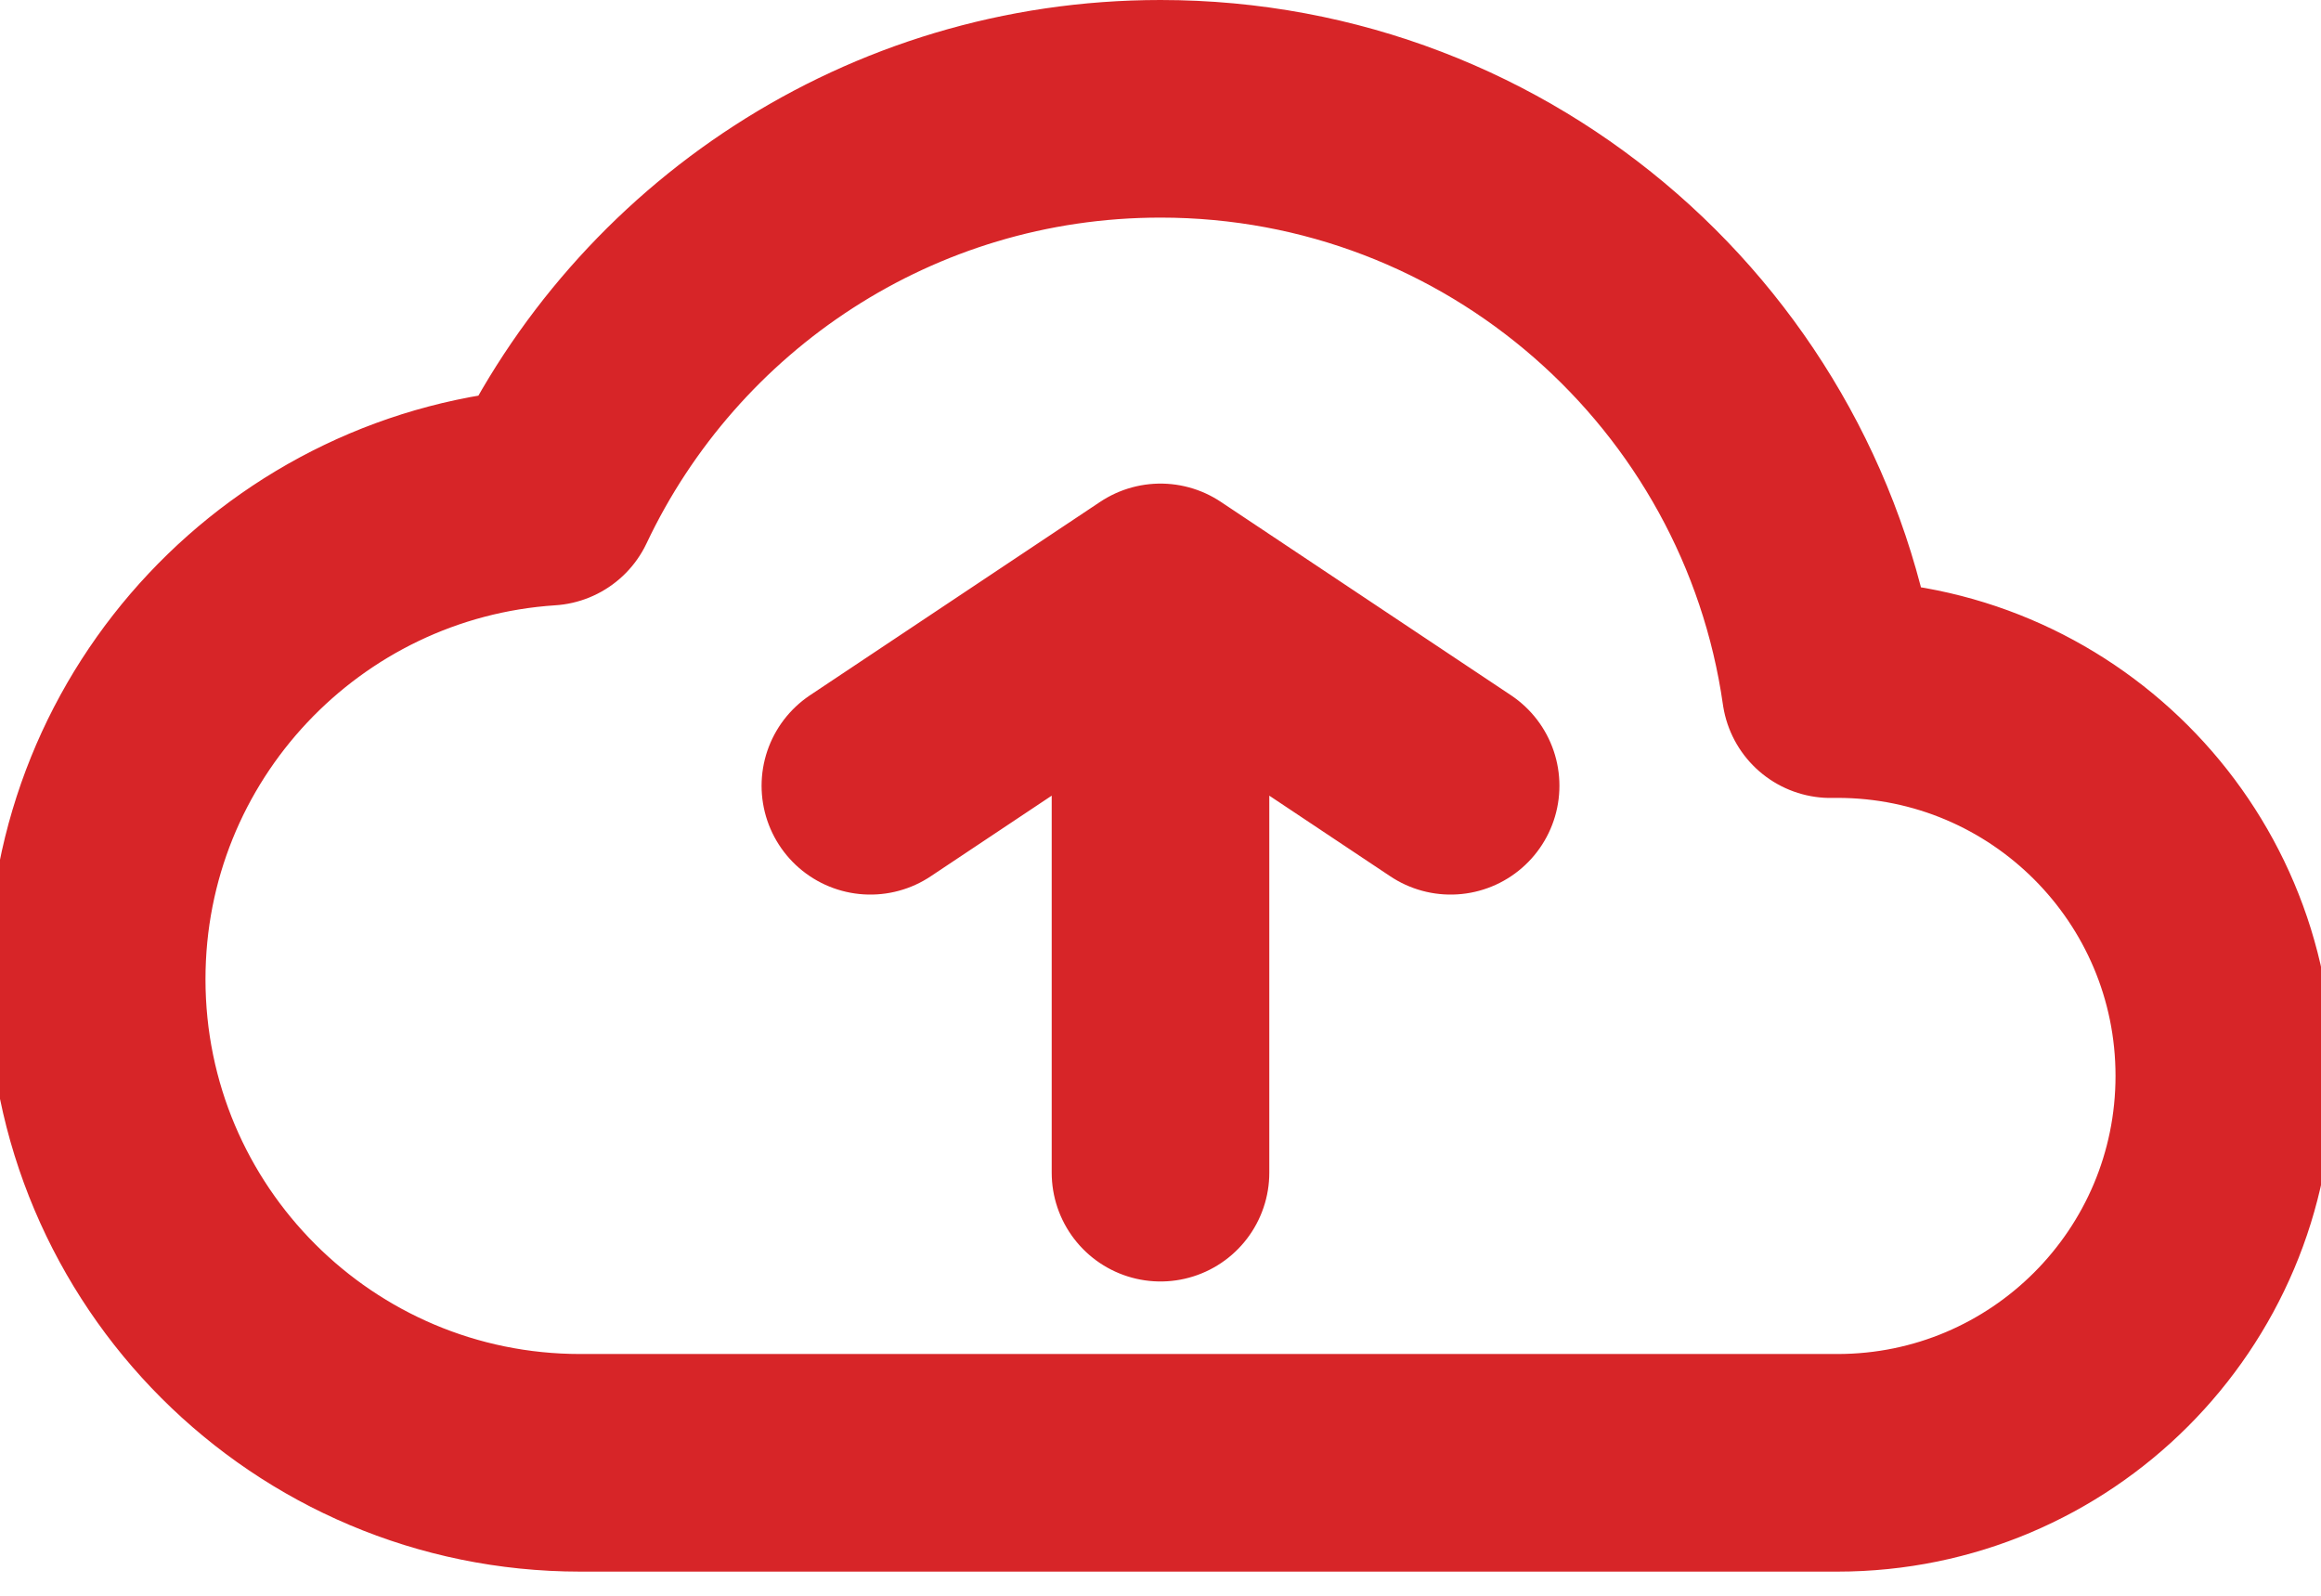 <svg width="32" height="22" viewBox="0 0 32 22" fill="none" xmlns="http://www.w3.org/2000/svg">
<path d="M16 16.167V8.167M16 8.167L12 10.833M16 8.167L20 10.833M30.667 14.833C30.667 11.888 28.279 9.5 25.333 9.5C25.302 9.5 25.271 9.5 25.239 9.501C24.593 4.977 20.702 1.5 16 1.5C12.271 1.5 9.054 3.687 7.559 6.848C4.083 7.075 1.333 9.966 1.333 13.5C1.333 17.182 4.318 20.167 8 20.167L25.333 20.167C28.279 20.167 30.667 17.779 30.667 14.833Z" stroke="#D72528" stroke-width="3" stroke-linecap="round" stroke-linejoin="round"/>
</svg>
